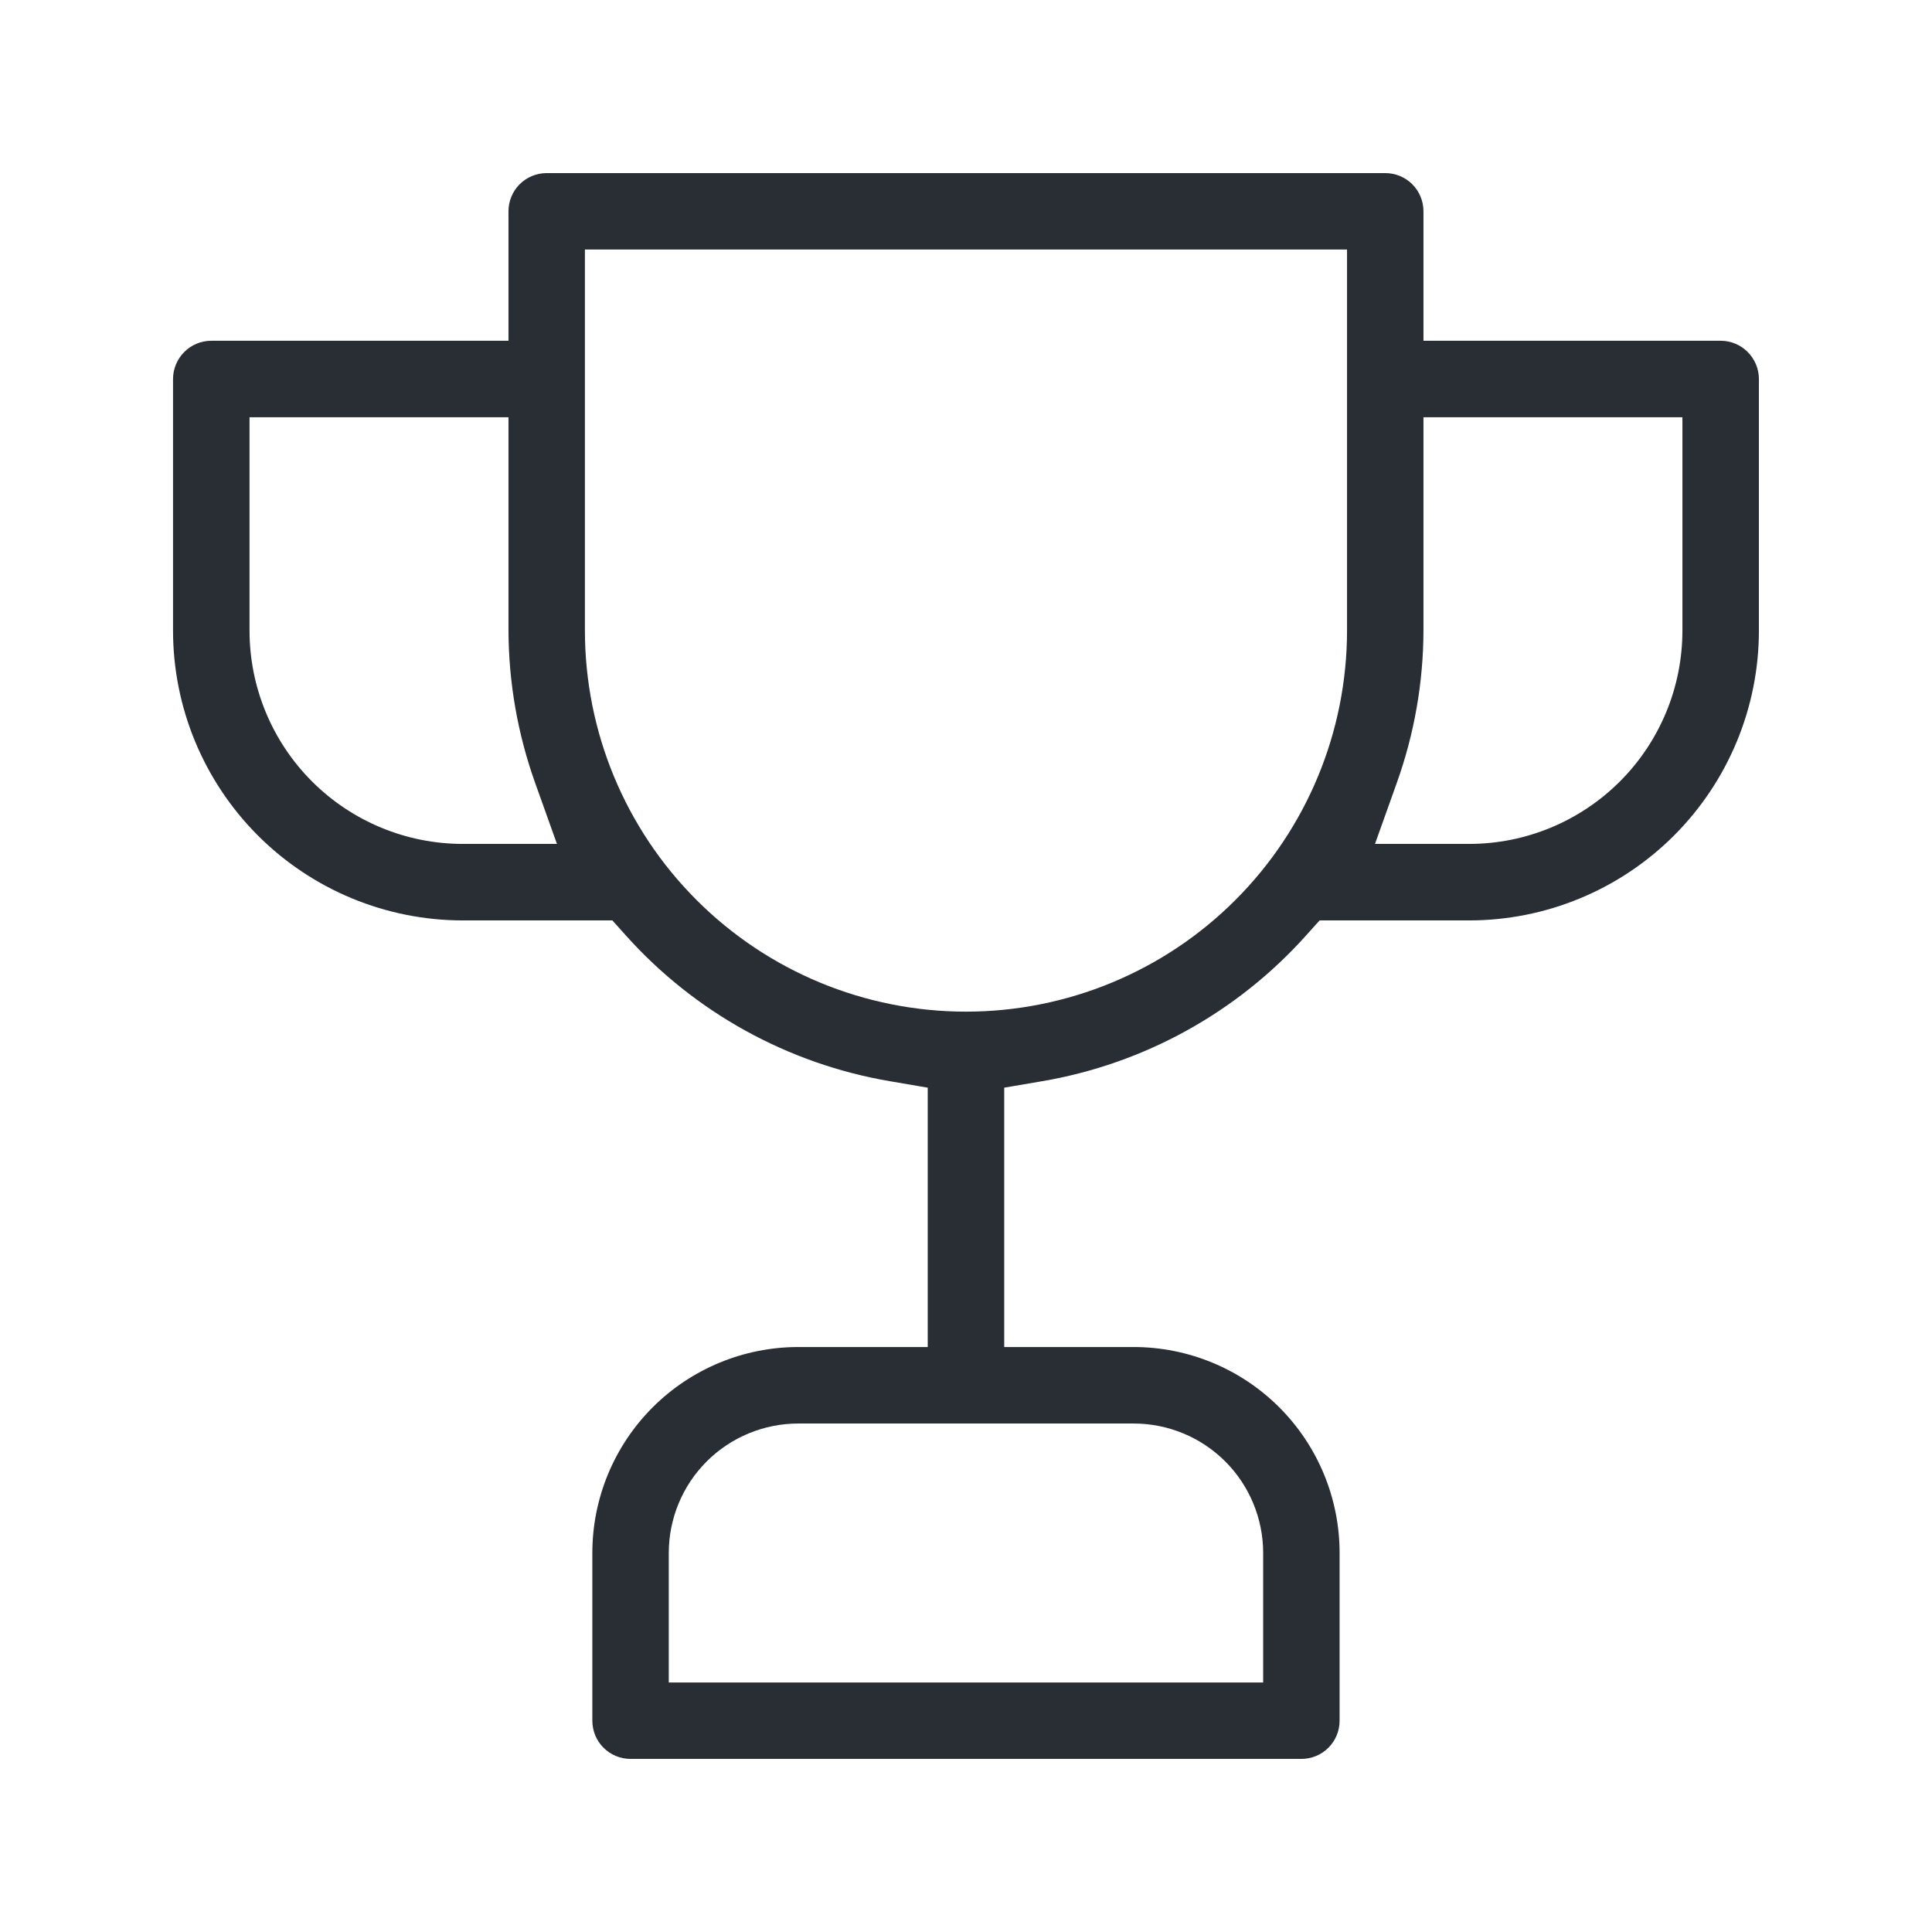 <svg width="32" height="32" viewBox="0 0 32 32" fill="none" xmlns="http://www.w3.org/2000/svg">
<path fill-rule="evenodd" clip-rule="evenodd" d="M23.577 5.444V5.644H23.777H28.5C28.668 5.644 28.829 5.711 28.947 5.83C29.066 5.949 29.133 6.11 29.133 6.278V10.444C29.133 11.717 28.627 12.938 27.727 13.839C26.827 14.739 25.606 15.245 24.333 15.245H21.946H21.857L21.797 15.311L21.631 15.496C20.489 16.77 18.949 17.62 17.262 17.908L16.799 17.987L16.633 18.015V18.184V22.111V22.311H16.833H18.777C19.682 22.311 20.55 22.671 21.189 23.31C21.829 23.95 22.188 24.818 22.188 25.722V28.5C22.188 28.668 22.122 28.829 22.003 28.948C21.884 29.067 21.723 29.133 21.555 29.133H10.444C10.276 29.133 10.115 29.067 9.996 28.948C9.877 28.829 9.811 28.668 9.811 28.5V25.722C9.811 24.818 10.17 23.95 10.81 23.31C11.45 22.671 12.317 22.311 13.222 22.311H15.166H15.366V22.111V18.184V18.015L15.2 17.987L14.738 17.908C13.05 17.62 11.51 16.77 10.368 15.496L10.202 15.311L10.143 15.245H10.053H7.666C6.393 15.245 5.172 14.739 4.272 13.839C3.372 12.938 2.866 11.717 2.866 10.444V6.278C2.866 6.11 2.933 5.949 3.052 5.83C3.17 5.711 3.332 5.644 3.5 5.644H8.222H8.422V5.444V3.5C8.422 3.332 8.488 3.171 8.607 3.052C8.726 2.933 8.887 2.867 9.055 2.867H22.944C23.112 2.867 23.273 2.933 23.392 3.052C23.511 3.171 23.577 3.332 23.577 3.5V5.444ZM4.333 6.911H4.133V7.111V10.444C4.133 11.382 4.505 12.28 5.168 12.943C5.83 13.605 6.729 13.978 7.666 13.978H8.941H9.225L9.129 13.71L8.864 12.968C8.574 12.158 8.425 11.304 8.422 10.443V7.111V6.911H8.222H4.333ZM20.722 27.867H20.922V27.667V25.722C20.922 25.154 20.696 24.608 20.294 24.206C19.892 23.804 19.346 23.578 18.777 23.578H13.222C12.653 23.578 12.108 23.804 11.705 24.206C11.303 24.608 11.077 25.154 11.077 25.722V27.667V27.867H11.277H20.722ZM9.888 4.133H9.688V4.333V10.444C9.688 12.118 10.353 13.723 11.537 14.907C12.72 16.091 14.326 16.756 15.999 16.756C17.673 16.756 19.279 16.091 20.462 14.907C21.646 13.723 22.311 12.118 22.311 10.444V4.333V4.133H22.111H9.888ZM22.87 13.71L22.774 13.978H23.058H24.333C25.27 13.978 26.169 13.605 26.831 12.943C27.494 12.28 27.866 11.382 27.866 10.444V7.111V6.911H27.666H23.777H23.577V7.111V10.443C23.575 11.303 23.425 12.158 23.135 12.968L22.87 13.71Z" fill="#292E35"/>
</svg>
